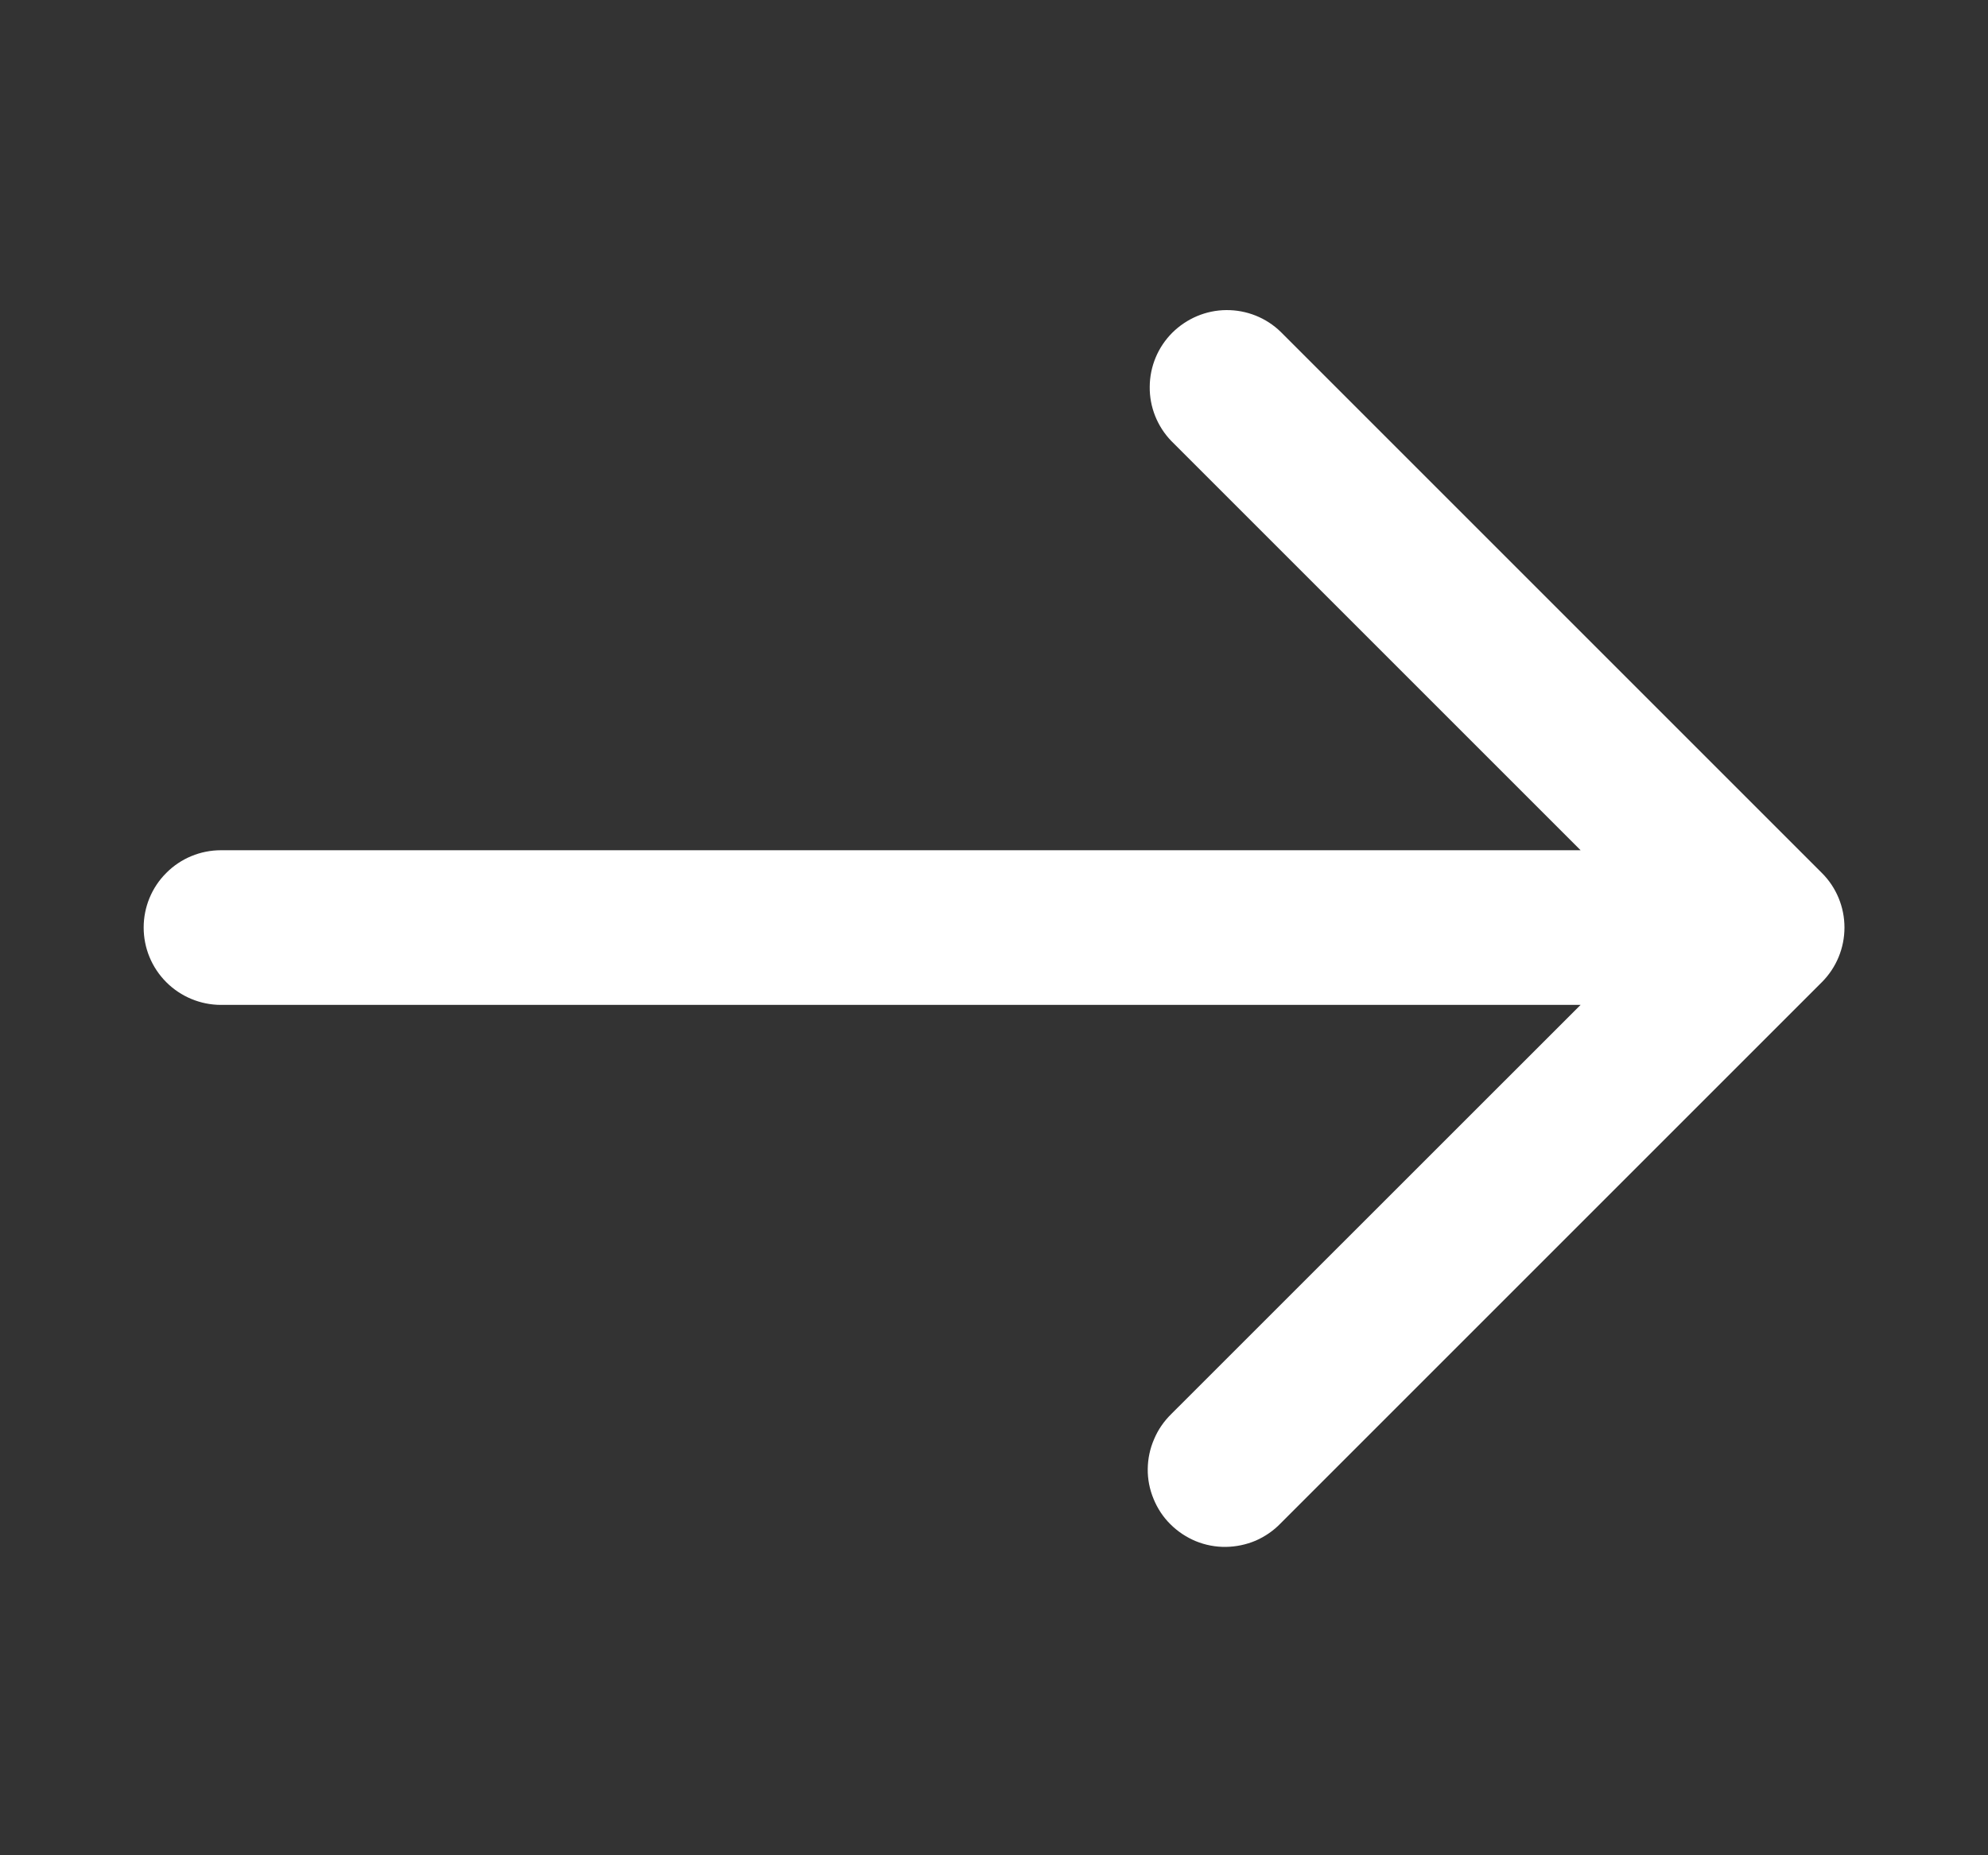 <svg width="15" height="14" viewBox="0 0 15 14" fill="none" xmlns="http://www.w3.org/2000/svg">
    <rect x="0" y="0" width="15" height="14" fill="#333333" stroke="none"/>
    <path
        d="M13.746 6.587L9.663 2.504C9.553 2.397 9.406 2.339 9.253 2.34C9.1 2.341 8.954 2.403 8.845 2.511C8.737 2.619 8.676 2.765 8.675 2.918C8.673 3.071 8.732 3.218 8.838 3.328L11.926 6.416H1.667C1.513 6.416 1.364 6.477 1.255 6.587C1.145 6.696 1.084 6.845 1.084 6.999C1.084 7.154 1.145 7.302 1.255 7.412C1.364 7.521 1.513 7.583 1.667 7.583H11.926L8.838 10.67C8.783 10.724 8.738 10.788 8.708 10.86C8.677 10.931 8.661 11.007 8.66 11.085C8.659 11.162 8.674 11.239 8.704 11.311C8.733 11.382 8.776 11.448 8.831 11.502C8.886 11.557 8.951 11.6 9.023 11.63C9.094 11.659 9.171 11.674 9.249 11.673C9.326 11.672 9.403 11.656 9.474 11.626C9.545 11.595 9.609 11.551 9.663 11.495L13.746 7.412C13.856 7.302 13.917 7.154 13.917 6.999C13.917 6.845 13.856 6.696 13.746 6.587Z"
        fill="white" />
</svg>